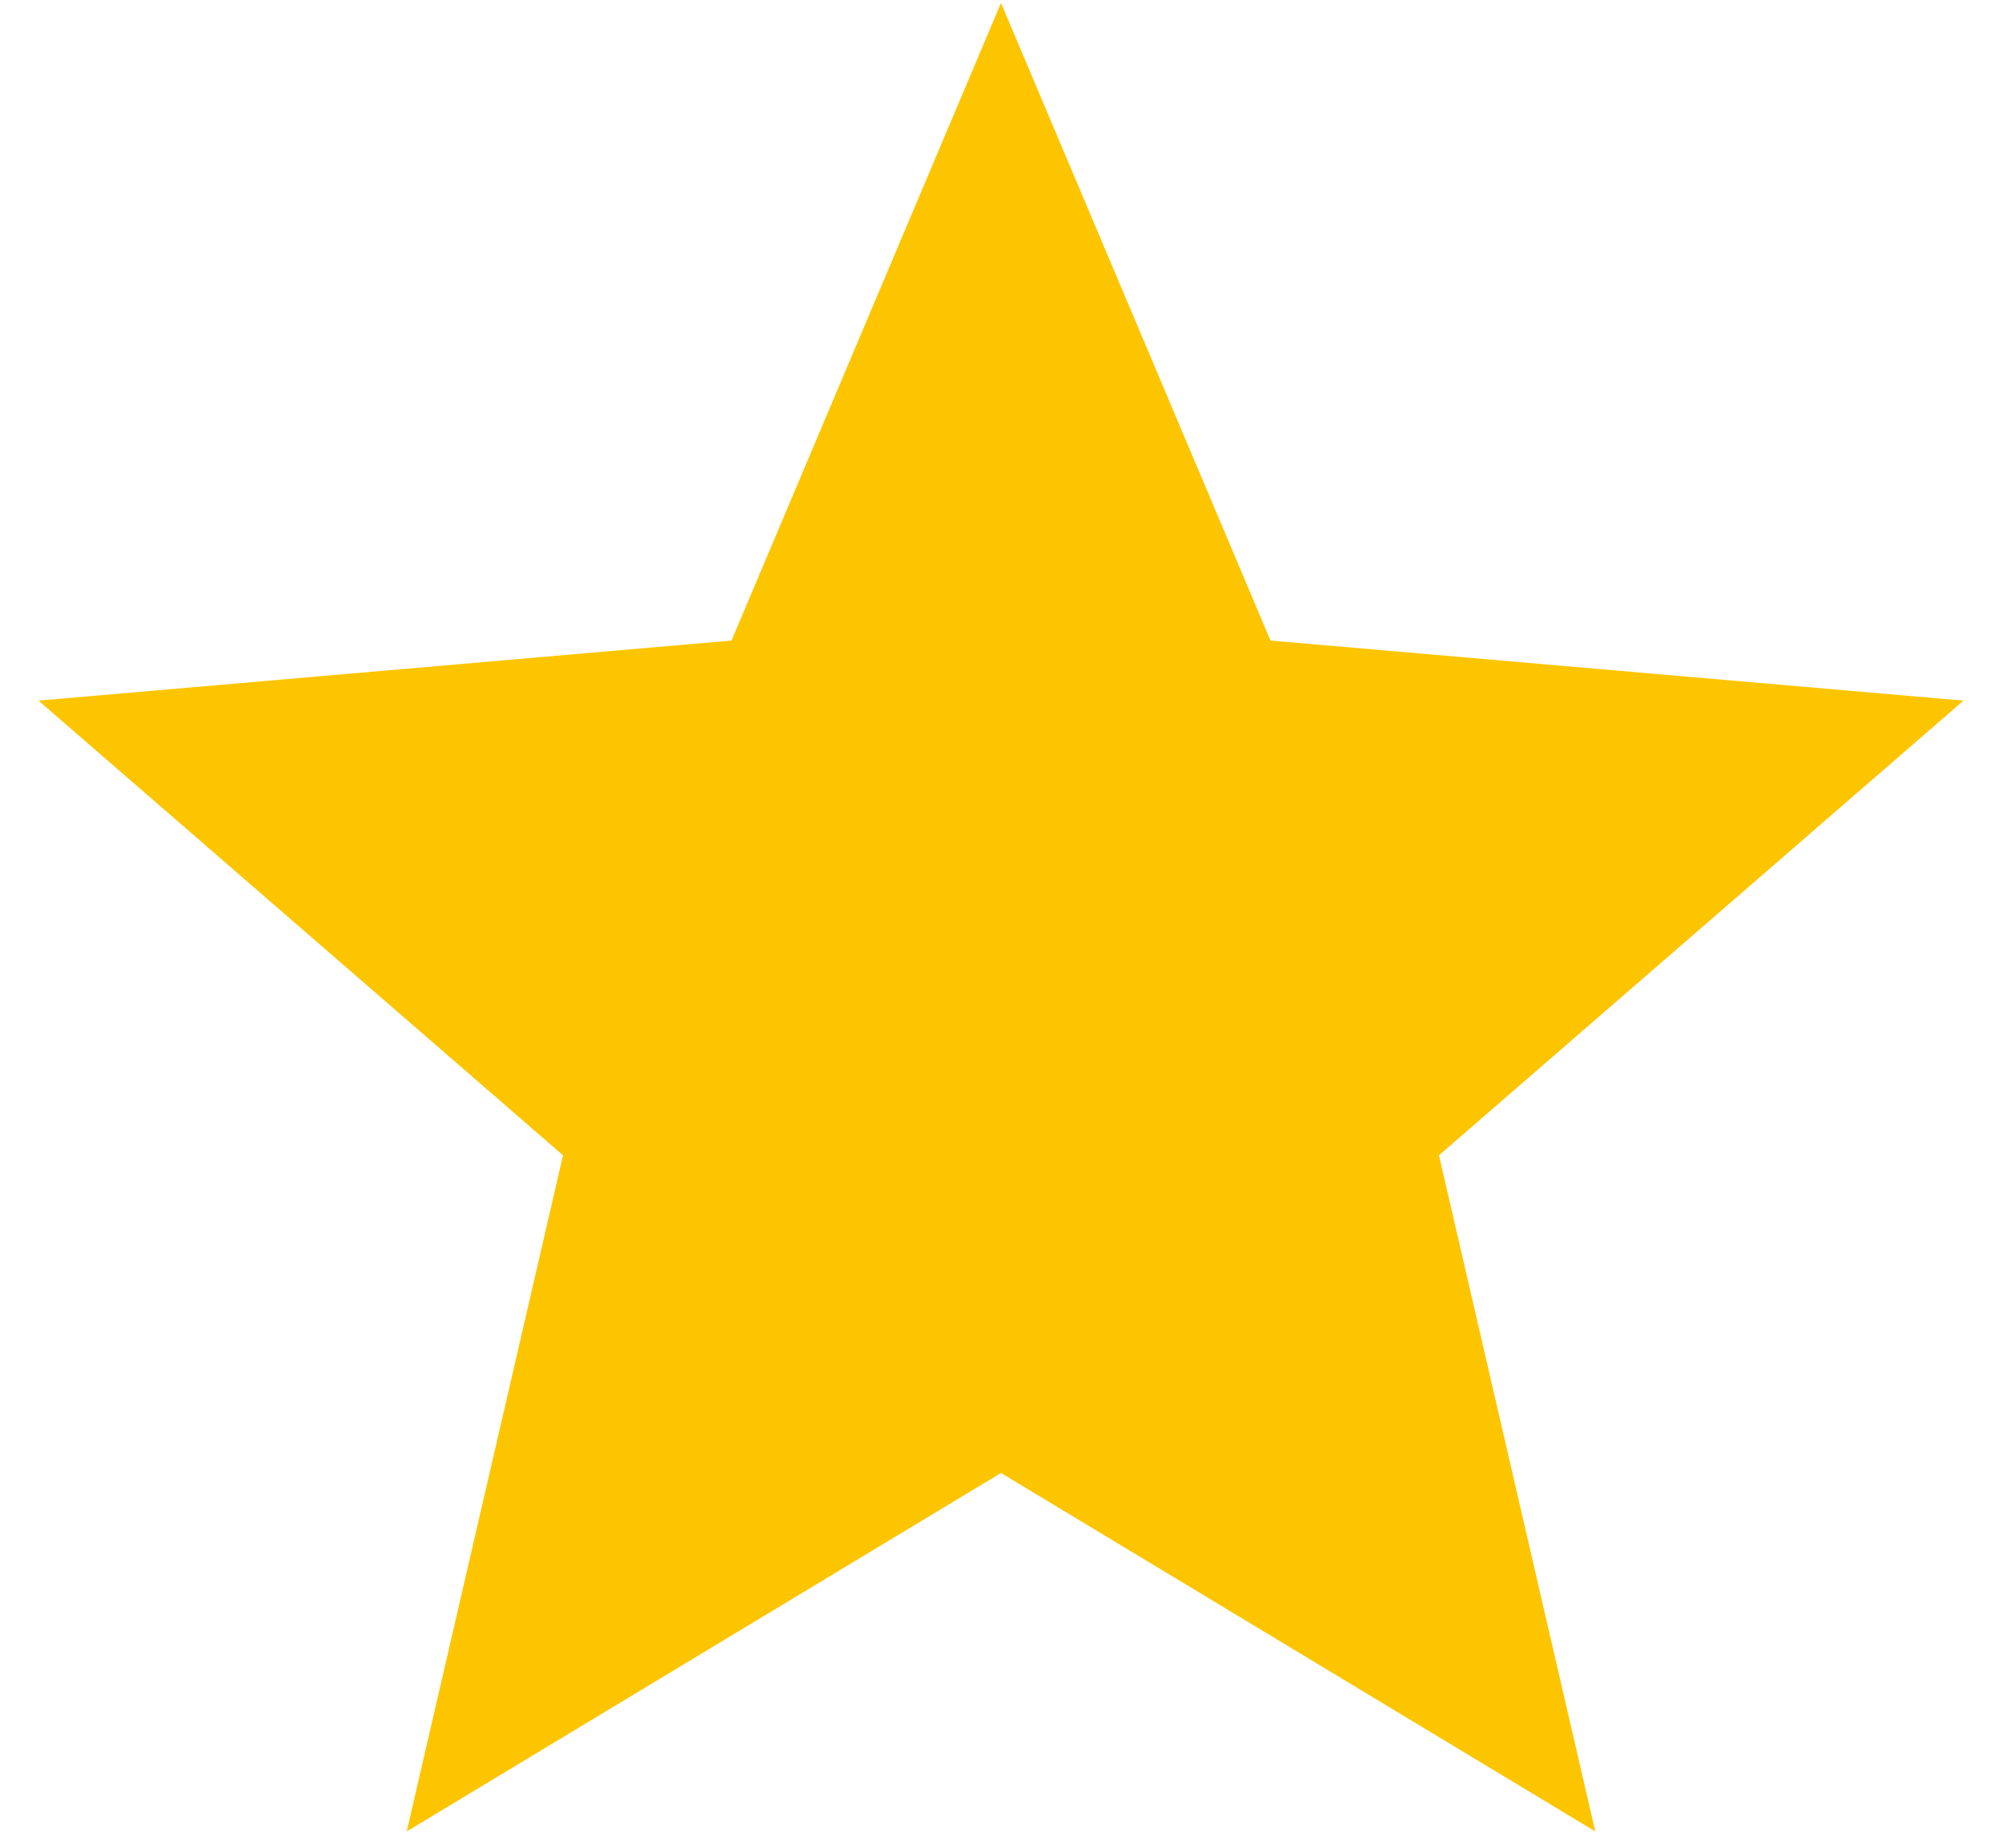 <svg width="13" height="12" viewBox="0 0 13 12" fill="none" xmlns="http://www.w3.org/2000/svg">
<path d="M2.641 11.894L3.656 7.503L0.25 4.55L4.75 4.16L6.5 0.019L8.25 4.16L12.75 4.55L9.344 7.503L10.359 11.894L6.5 9.566L2.641 11.894Z" fill="#FDC500"/>
</svg>
